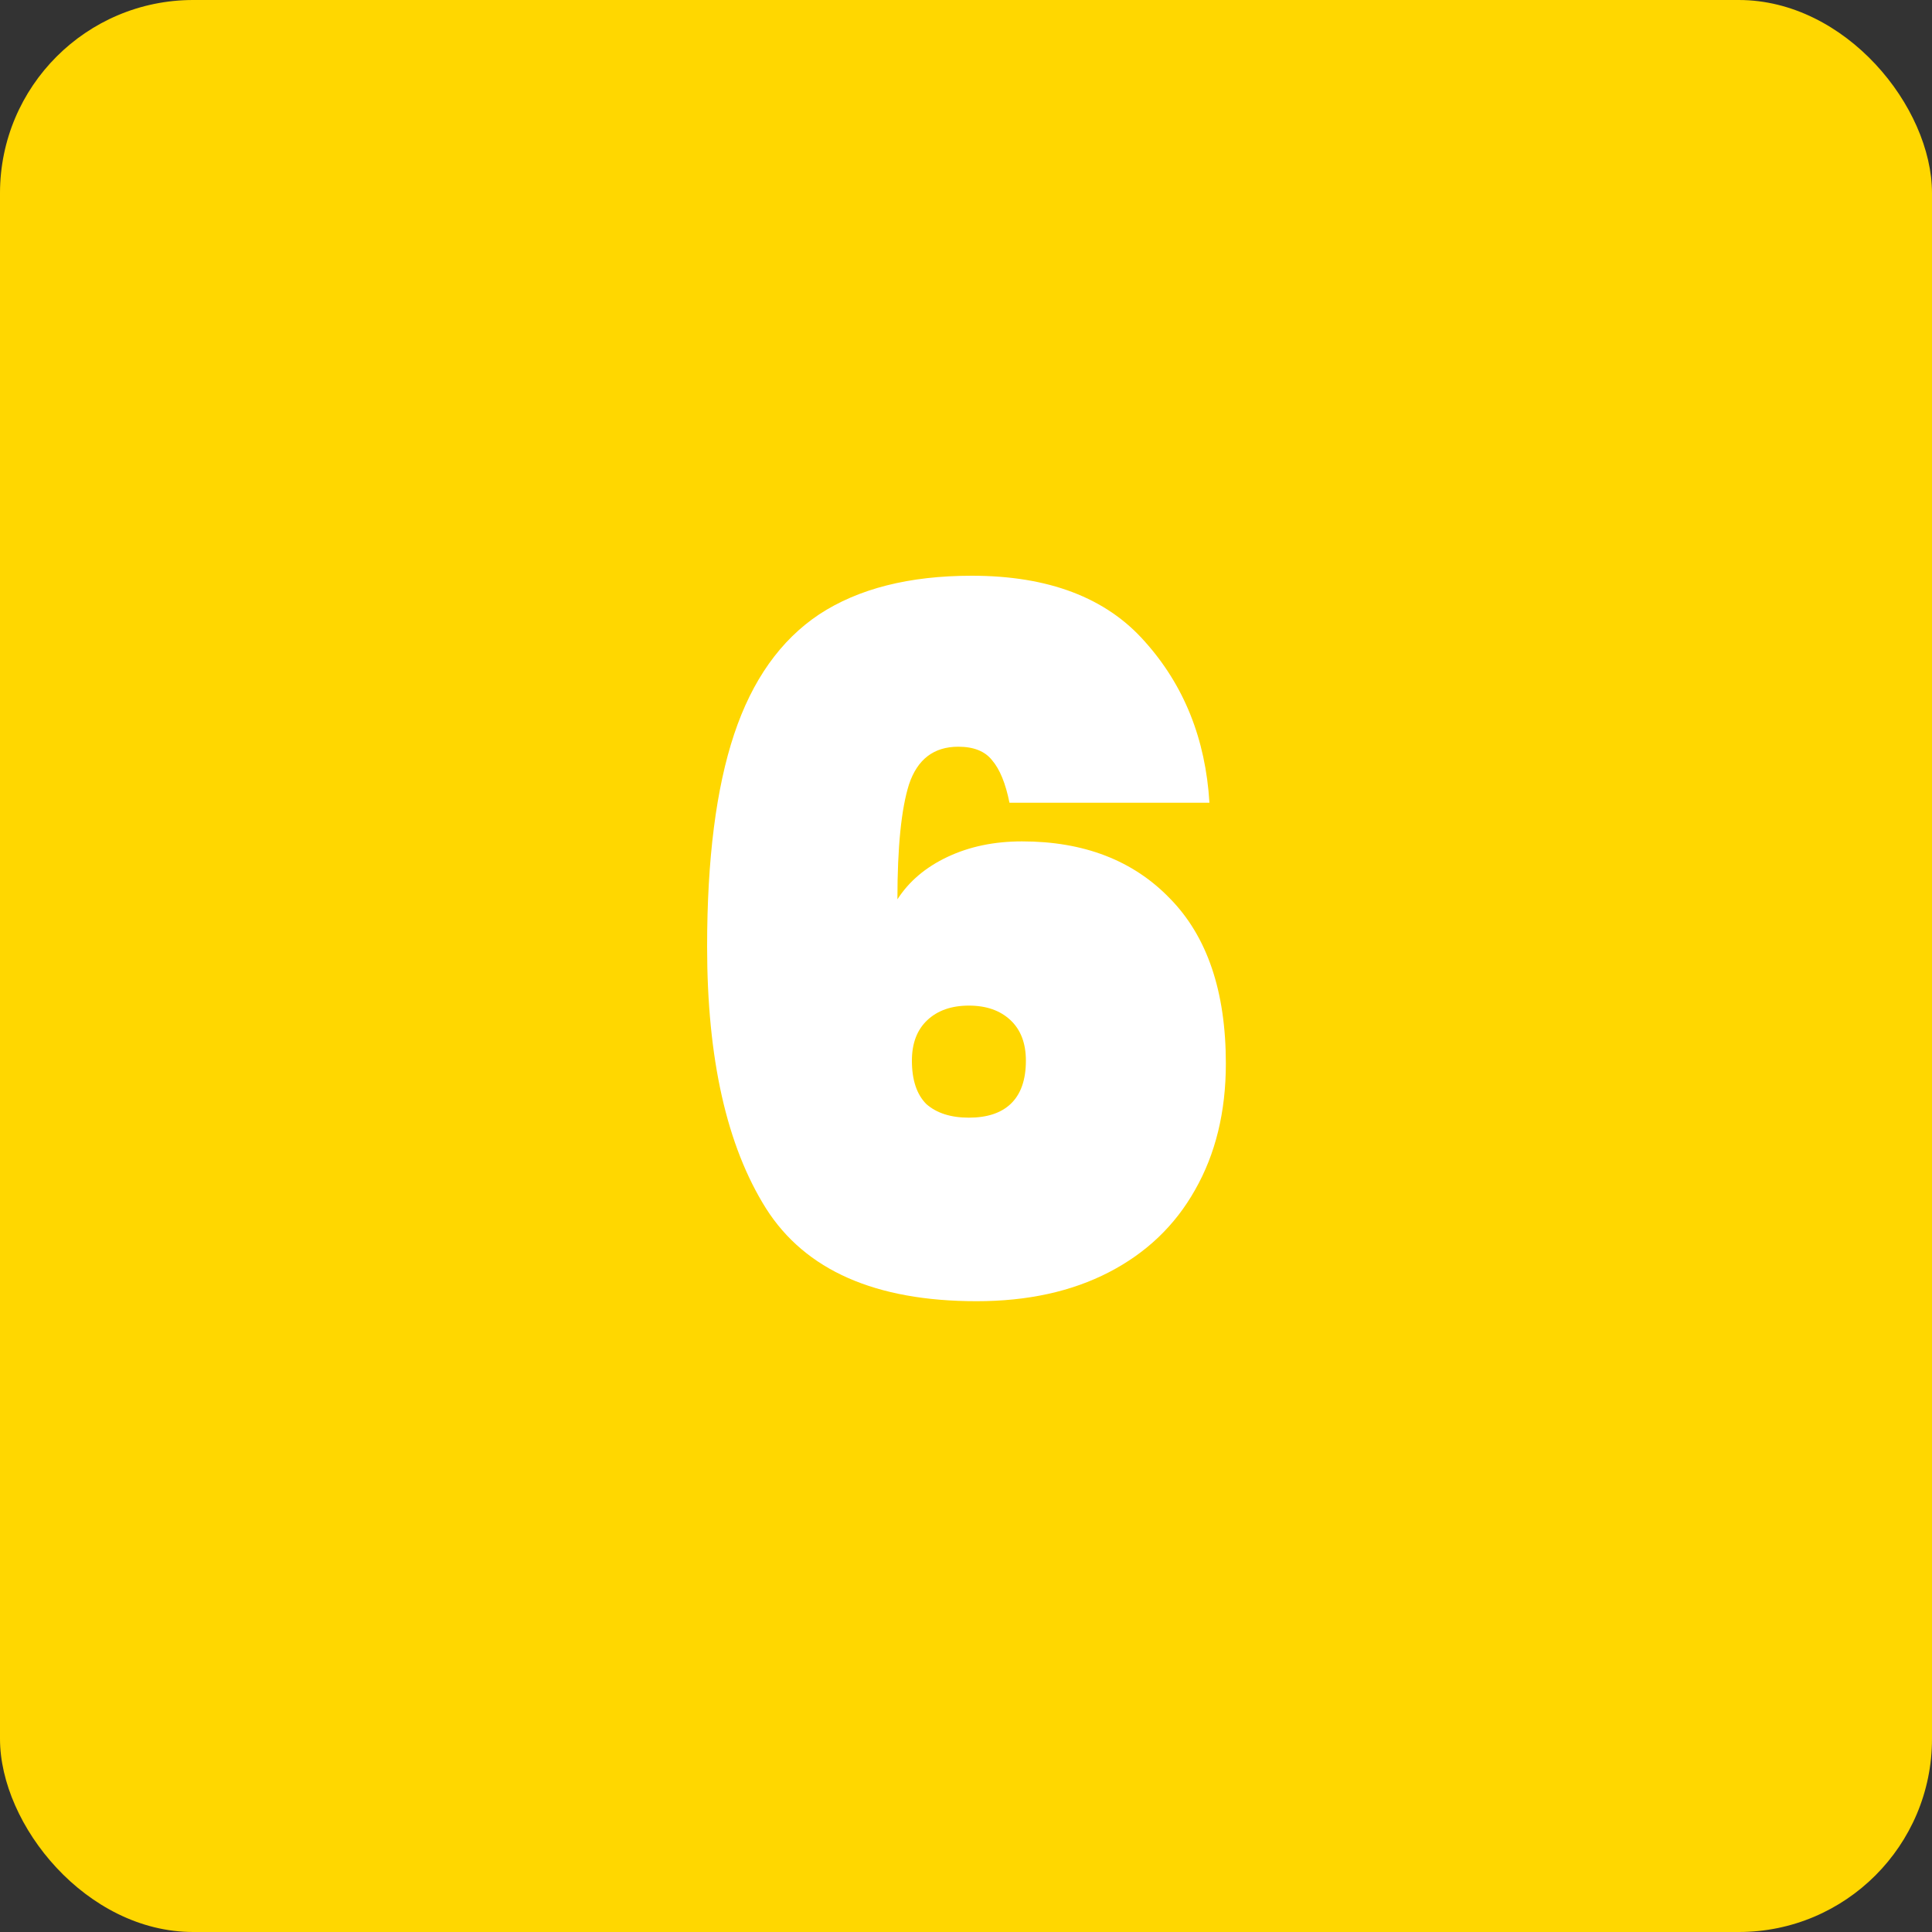 <svg width="50" height="50" viewBox="0 0 50 50" fill="none" xmlns="http://www.w3.org/2000/svg">
<rect x="0" y="0" width="50" height="50" fill="#333333" stroke="none"/>
<rect width="50" height="50" rx="5" fill="#FFD700"/>
<path d="M26.125 20.775C26.025 20.275 25.875 19.908 25.675 19.675C25.492 19.442 25.2 19.325 24.8 19.325C24.167 19.325 23.742 19.65 23.525 20.3C23.325 20.933 23.225 21.925 23.225 23.275C23.525 22.808 23.958 22.442 24.525 22.175C25.092 21.908 25.733 21.775 26.45 21.775C28.05 21.775 29.325 22.267 30.275 23.25C31.242 24.233 31.725 25.658 31.725 27.525C31.725 28.775 31.458 29.867 30.925 30.8C30.408 31.717 29.667 32.425 28.7 32.925C27.733 33.425 26.592 33.675 25.275 33.675C22.658 33.675 20.842 32.875 19.825 31.275C18.808 29.658 18.3 27.4 18.3 24.5C18.3 22.233 18.533 20.4 19 19C19.467 17.6 20.2 16.567 21.2 15.9C22.217 15.233 23.533 14.9 25.15 14.9C27.133 14.9 28.625 15.467 29.625 16.6C30.642 17.733 31.2 19.125 31.3 20.775H26.125ZM25.075 26.025C24.625 26.025 24.267 26.15 24 26.4C23.733 26.65 23.6 27 23.6 27.45C23.6 27.95 23.725 28.325 23.975 28.575C24.242 28.808 24.608 28.925 25.075 28.925C25.542 28.925 25.9 28.808 26.15 28.575C26.417 28.325 26.55 27.95 26.55 27.45C26.55 27 26.417 26.65 26.15 26.4C25.883 26.15 25.525 26.025 25.075 26.025Z" fill="white"/>
</svg>
